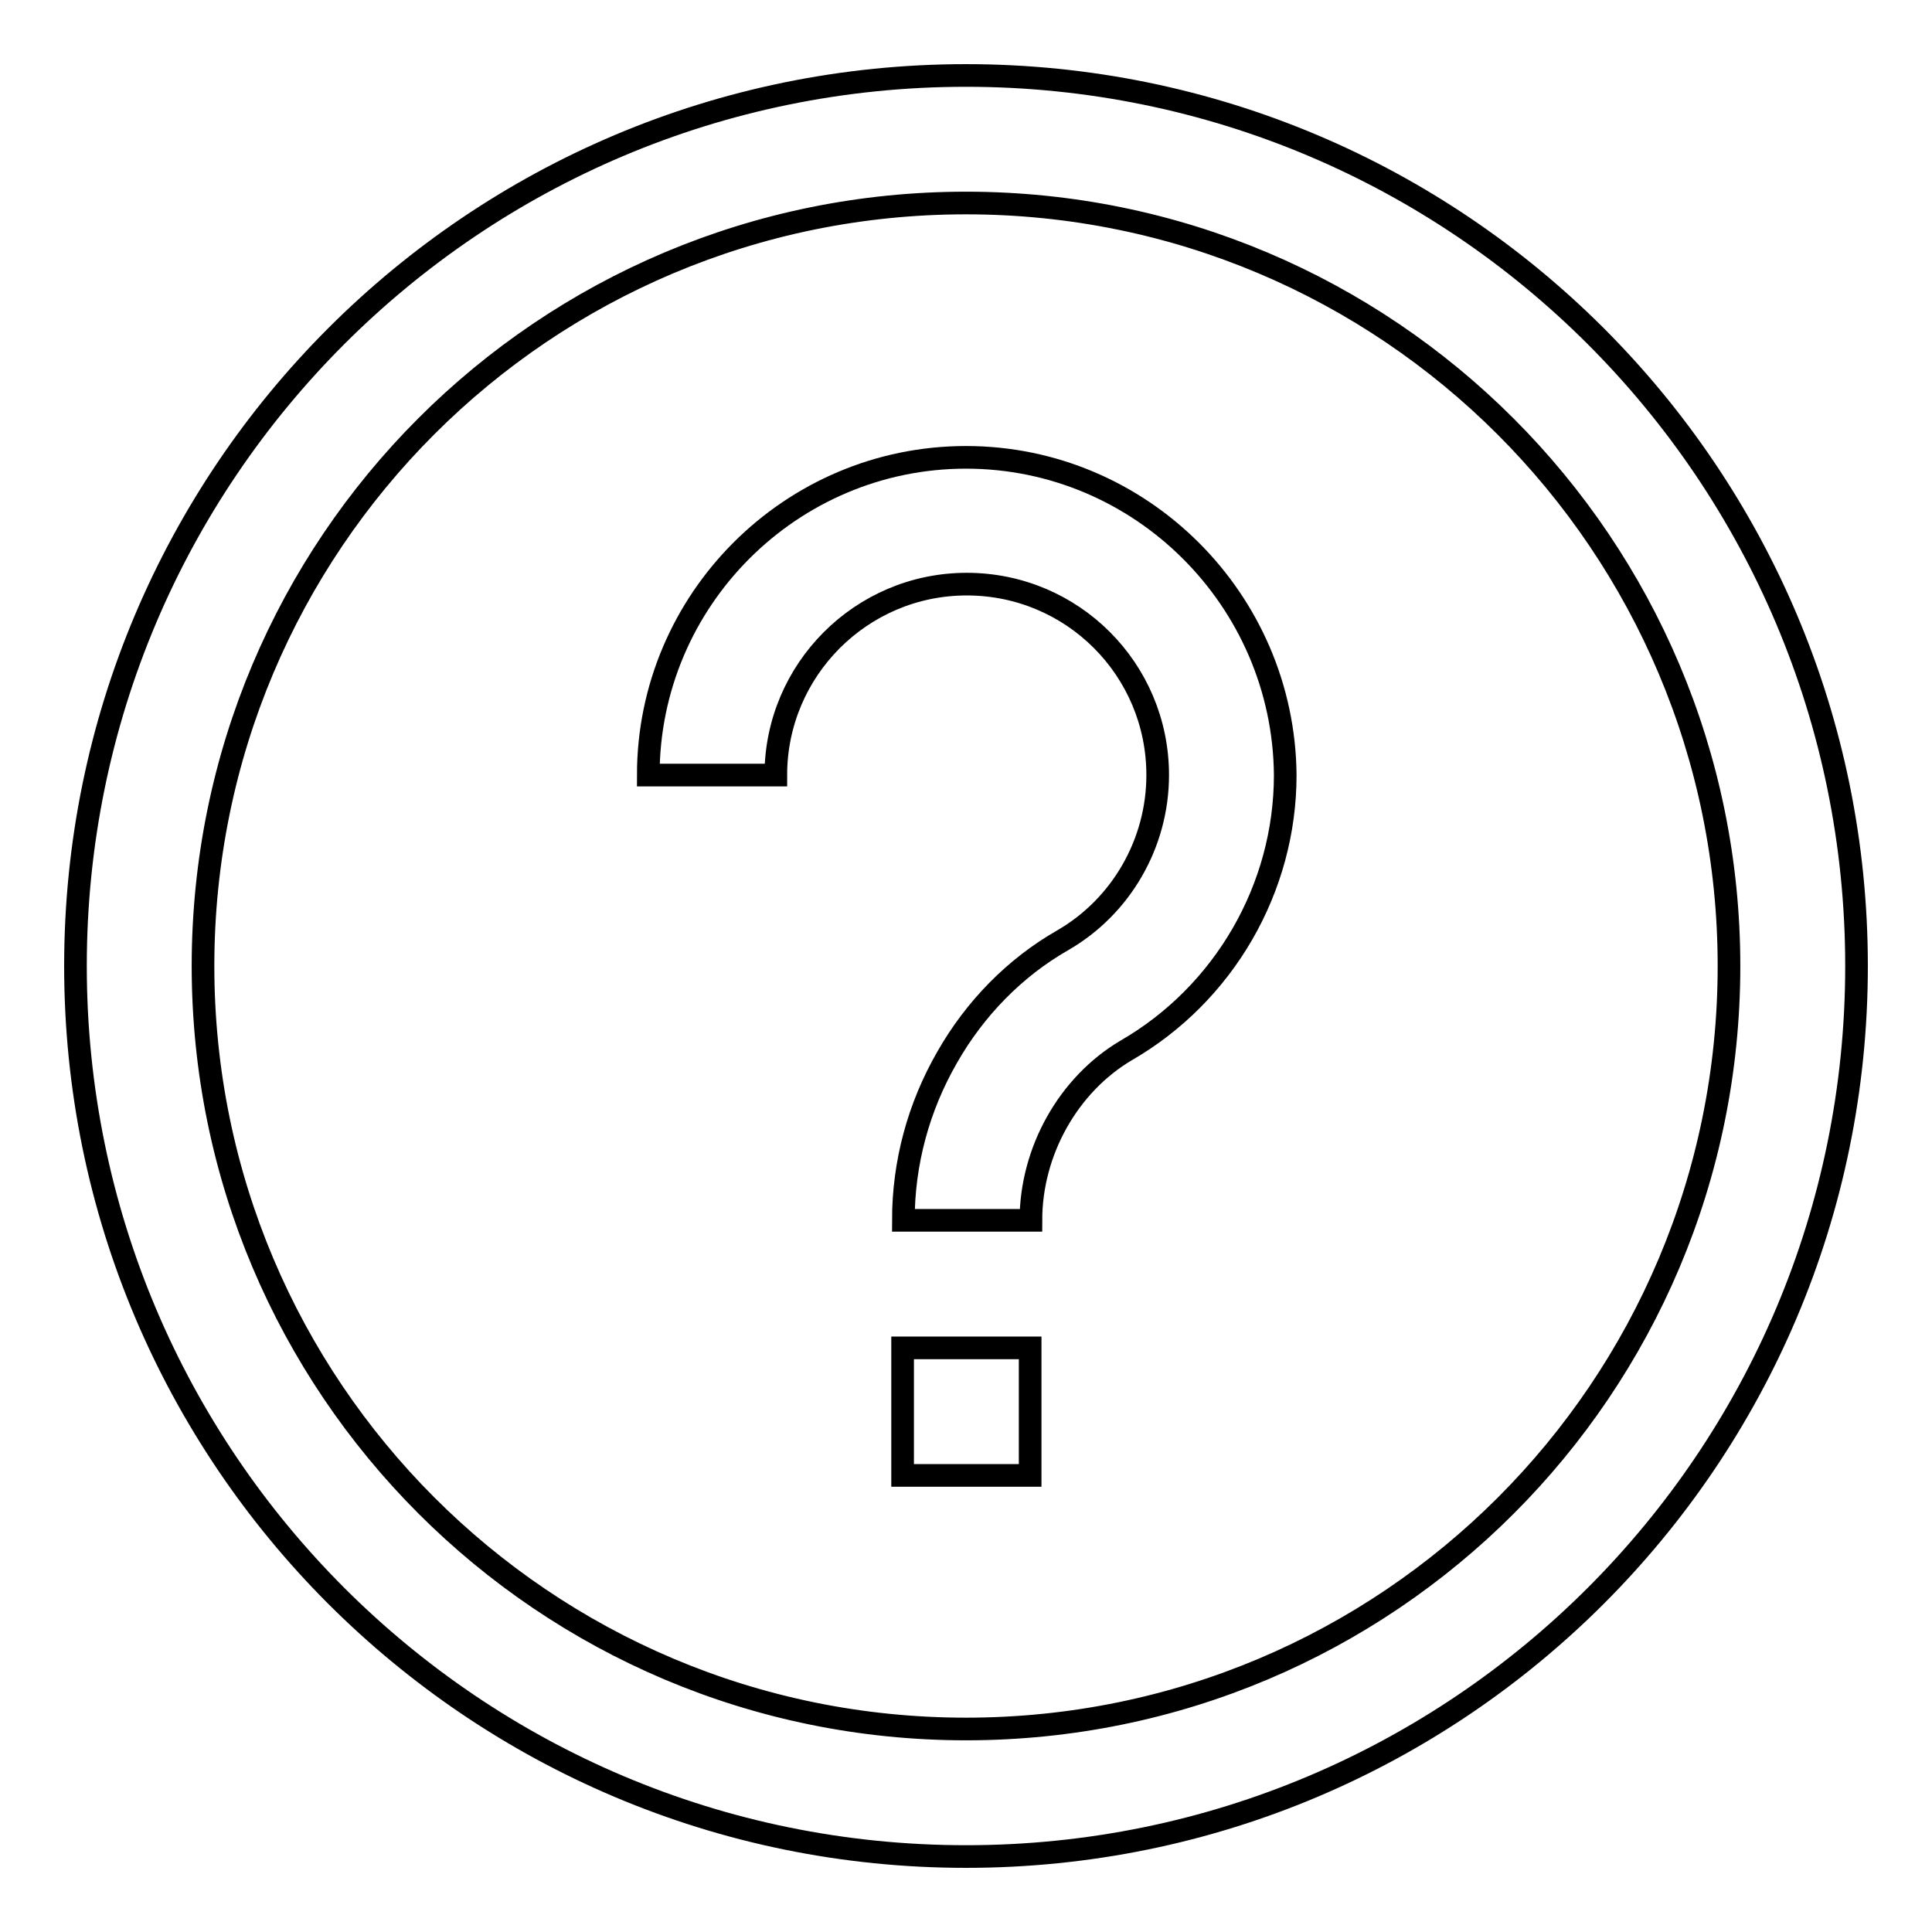 <?xml version="1.0" encoding="utf-8"?>
<!-- Svg Vector Icons : http://www.onlinewebfonts.com/icon -->
<!DOCTYPE svg PUBLIC "-//W3C//DTD SVG 1.1//EN" "http://www.w3.org/Graphics/SVG/1.1/DTD/svg11.dtd">
<svg version="1.1" xmlns="http://www.w3.org/2000/svg" xmlns:xlink="http://www.w3.org/1999/xlink" x="0px" y="0px" viewBox="0 0 256 256" enable-background="new 0 0 256 256" xml:space="preserve">
<g><g><path stroke-width="3" fill-opacity="0" stroke="#000000"  d="M128,10C62.8,10,10,62.8,10,128c0,65.2,52.8,118,118,118c65.2,0,118-52.8,118-118C246,62.8,193.2,10,128,10z M128,229.1c-55.9,0-101.1-45.3-101.1-101.1C26.9,72.1,72.1,26.9,128,26.9c55.9,0,101.1,45.3,101.1,101.1C229.1,183.9,183.9,229.1,128,229.1z"/><path stroke-width="3" fill-opacity="0" stroke="#000000"  d="M128,60.6c-23.2,0-42.1,18.9-42.1,42.1h16.9c0-13.9,11.3-25.3,25.3-25.3s25.3,11.3,25.3,25.3c0,9-4.8,17.4-12.6,21.9l0,0l0,0c-6.3,3.6-11.6,9-15.3,15.5c-3.8,6.6-5.8,14-5.8,21.6h16.9c0-9.2,5-18,12.6-22.5l0,0l0,0c13-7.5,21.1-21.5,21.1-36.5C170.1,79.5,151.2,60.6,128,60.6z"/><path stroke-width="3" fill-opacity="0" stroke="#000000"  d="M119.6,178.6h16.9v16.9h-16.9V178.6z"/></g></g>
</svg>